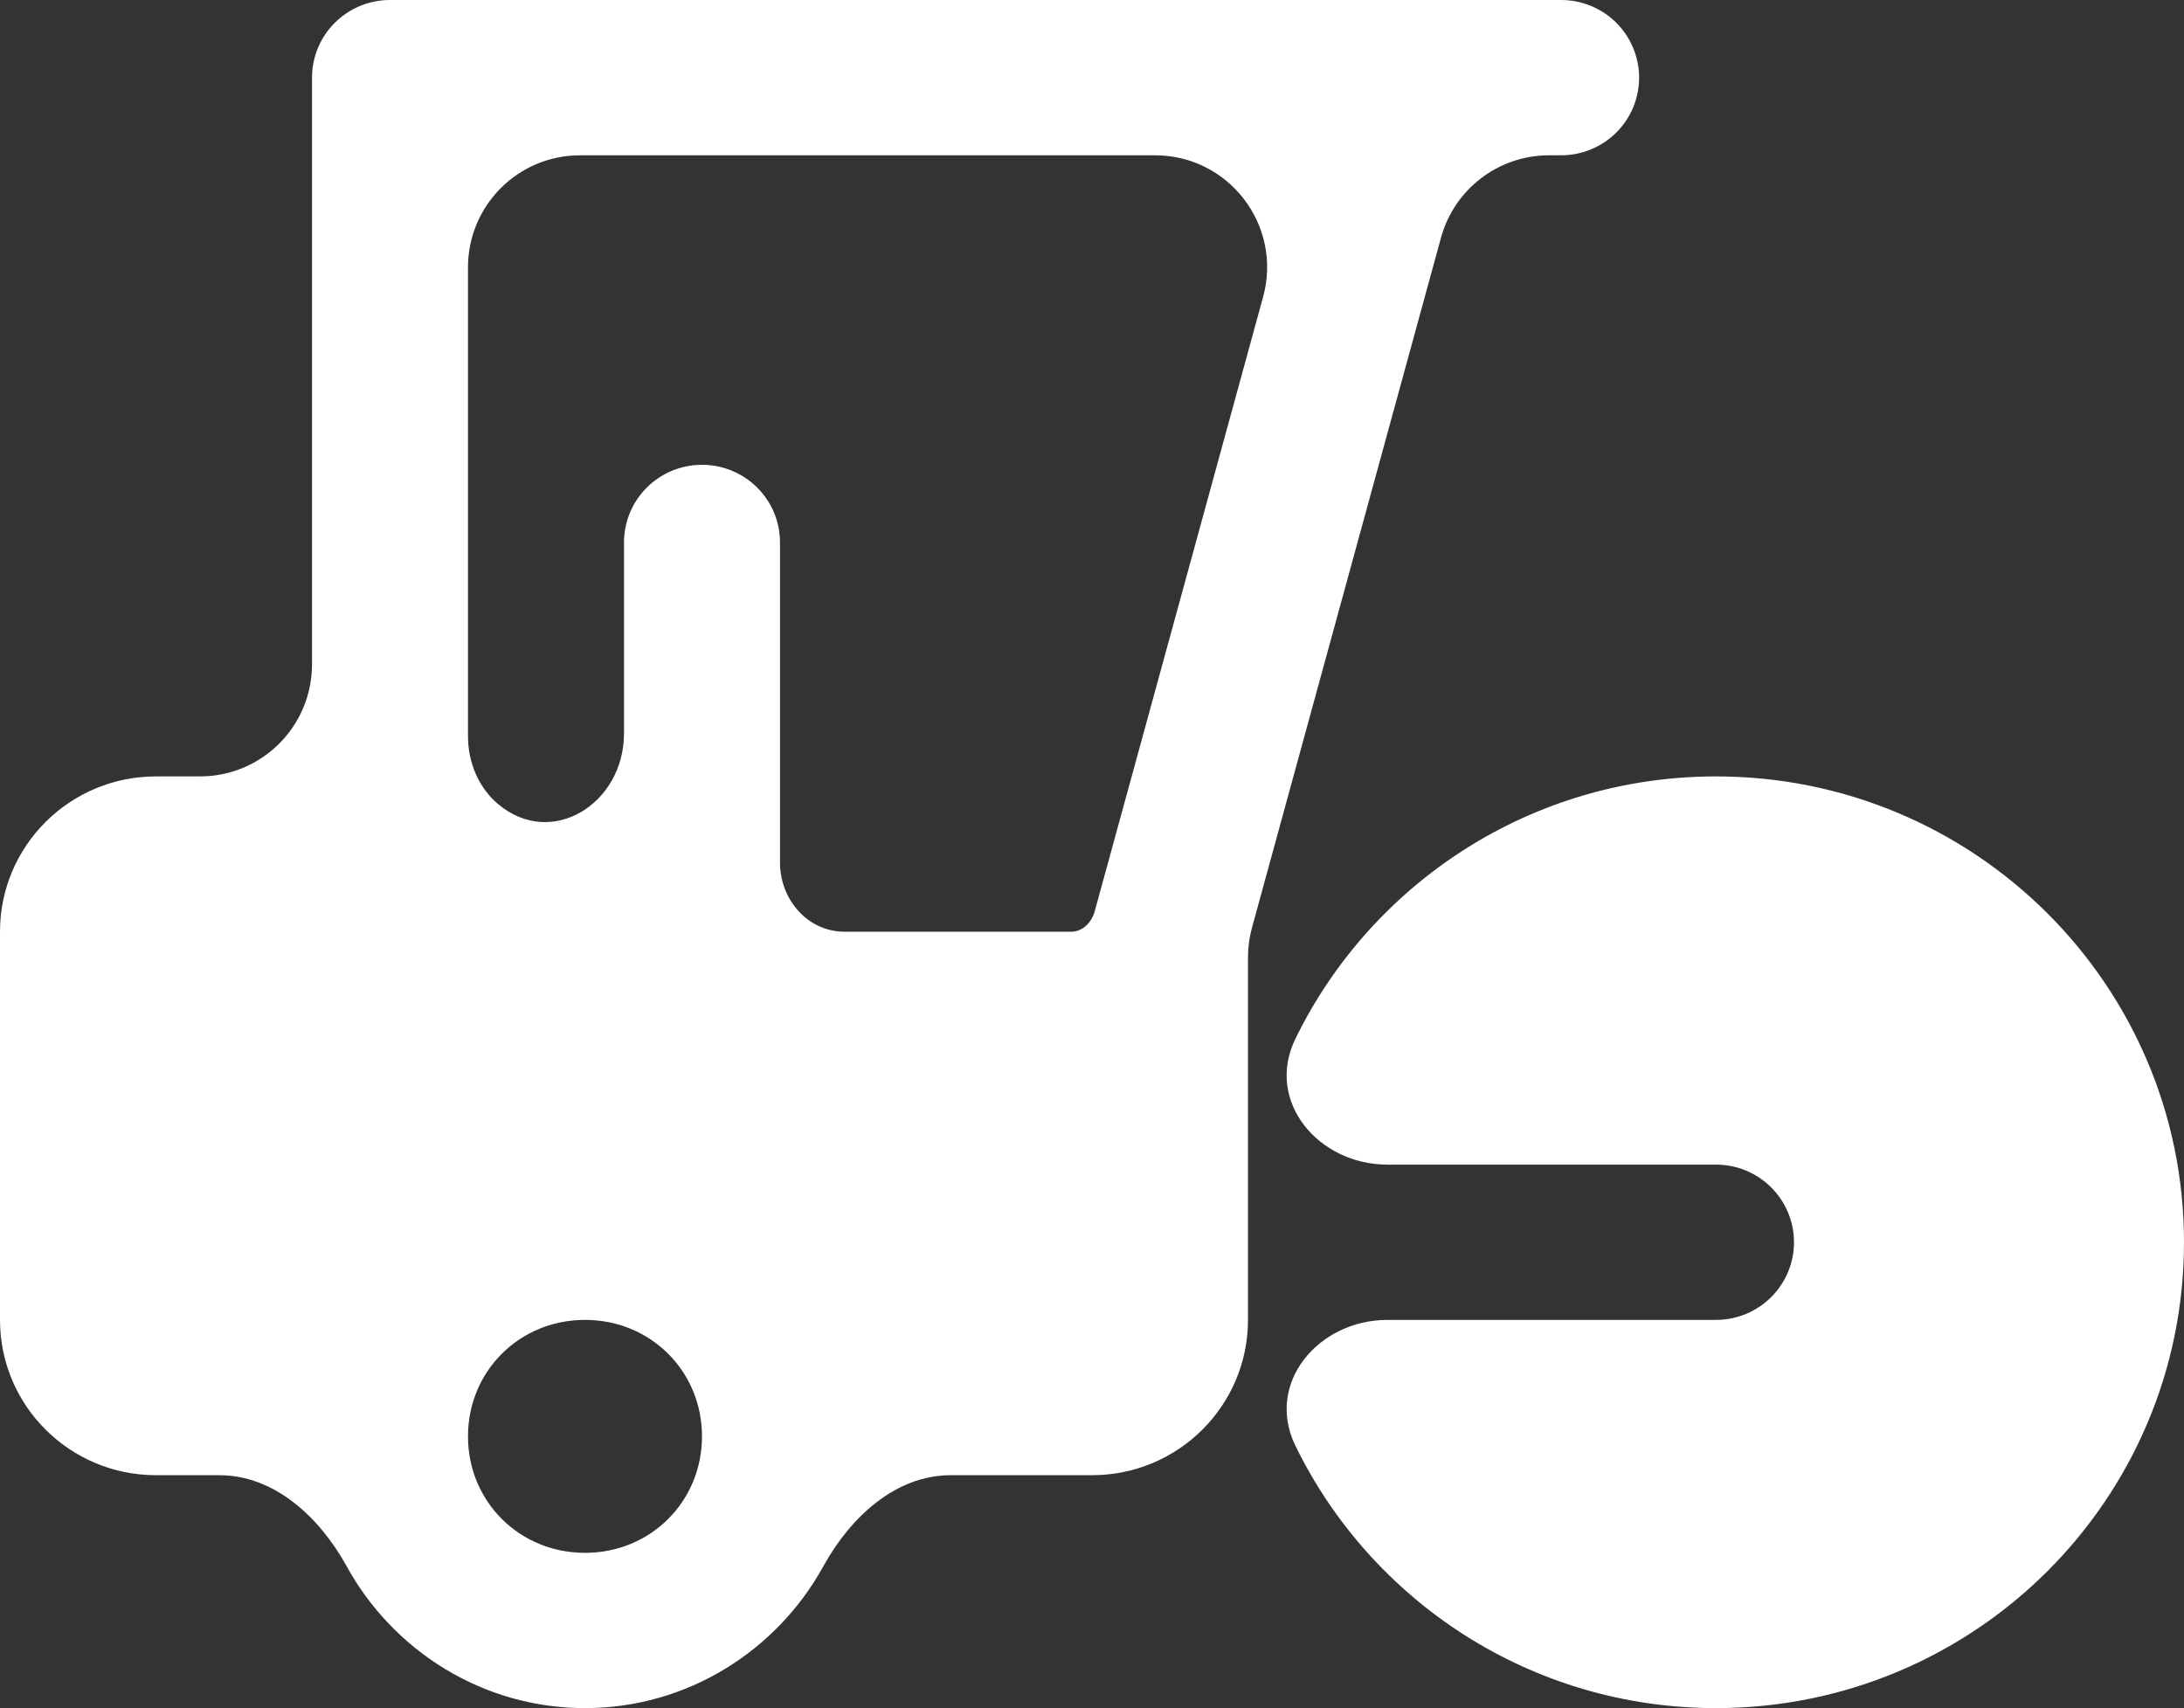 <svg xmlns="http://www.w3.org/2000/svg" width="78" height="61" viewBox="0 0 78 61" fill="none"><rect x="0" y="0" width="78" height="61" fill="#333333" stroke="none"/><path d="M13.929 0C13.19 0 12.481 0.292 11.959 0.812C11.436 1.332 11.143 2.038 11.143 2.773V23.727C11.143 25.937 9.352 27.727 7.143 27.727H5.571C2.493 27.727 0 30.209 0 33.273V47.136C0 50.2 2.493 52.682 5.571 52.682H7.831C9.815 52.682 11.425 54.199 12.382 55.937C14.036 58.942 17.23 61 20.893 61C24.555 61 27.749 58.942 29.404 55.937C30.36 54.199 31.971 52.682 33.955 52.682H39C42.078 52.682 44.571 50.2 44.571 47.136V34.185C44.571 33.828 44.619 33.472 44.714 33.128L51.464 8.489C51.94 6.751 53.52 5.546 55.322 5.546H55.714C56.083 5.551 56.45 5.483 56.792 5.346C57.135 5.209 57.447 5.006 57.71 4.748C57.973 4.49 58.181 4.182 58.324 3.843C58.466 3.504 58.54 3.14 58.54 2.773C58.54 2.406 58.466 2.042 58.324 1.703C58.181 1.364 57.973 1.056 57.71 0.798C57.447 0.54 57.135 0.337 56.792 0.2C56.45 0.063 56.083 -0.005 55.714 0H50.143H13.929ZM16.714 9.546C16.714 7.337 18.505 5.546 20.714 5.546H41.254C43.893 5.546 45.809 8.057 45.111 10.603L39.098 32.542V32.542C38.99 32.936 38.669 33.273 38.26 33.273H30.164V33.273C28.843 33.273 27.857 32.123 27.857 30.802V19.409C27.862 19.038 27.793 18.67 27.652 18.326C27.512 17.983 27.303 17.671 27.04 17.409C26.776 17.146 26.462 16.94 26.116 16.801C25.771 16.662 25.401 16.593 25.028 16.599C24.29 16.61 23.587 16.913 23.073 17.439C22.559 17.966 22.276 18.675 22.286 19.409V26.193C22.286 28.703 19.693 30.332 17.779 28.707V28.707C17.079 28.112 16.714 27.211 16.714 26.292V9.546ZM61.286 27.727C54.674 27.727 48.969 31.553 46.263 37.1C45.178 39.325 47.079 41.591 49.554 41.591H61.286C62.823 41.591 64.071 42.833 64.071 44.364C64.071 45.894 62.823 47.136 61.286 47.136H49.554C47.079 47.136 45.178 49.403 46.263 51.627C48.969 57.175 54.674 61 61.286 61C70.518 61 78 53.553 78 44.364C78 35.175 70.518 27.727 61.286 27.727ZM20.893 47.136C23.234 47.136 25.071 48.966 25.071 51.295C25.071 53.625 23.234 55.455 20.893 55.455C18.552 55.455 16.714 53.625 16.714 51.295C16.714 48.966 18.552 47.136 20.893 47.136Z" fill="white"></path></svg>